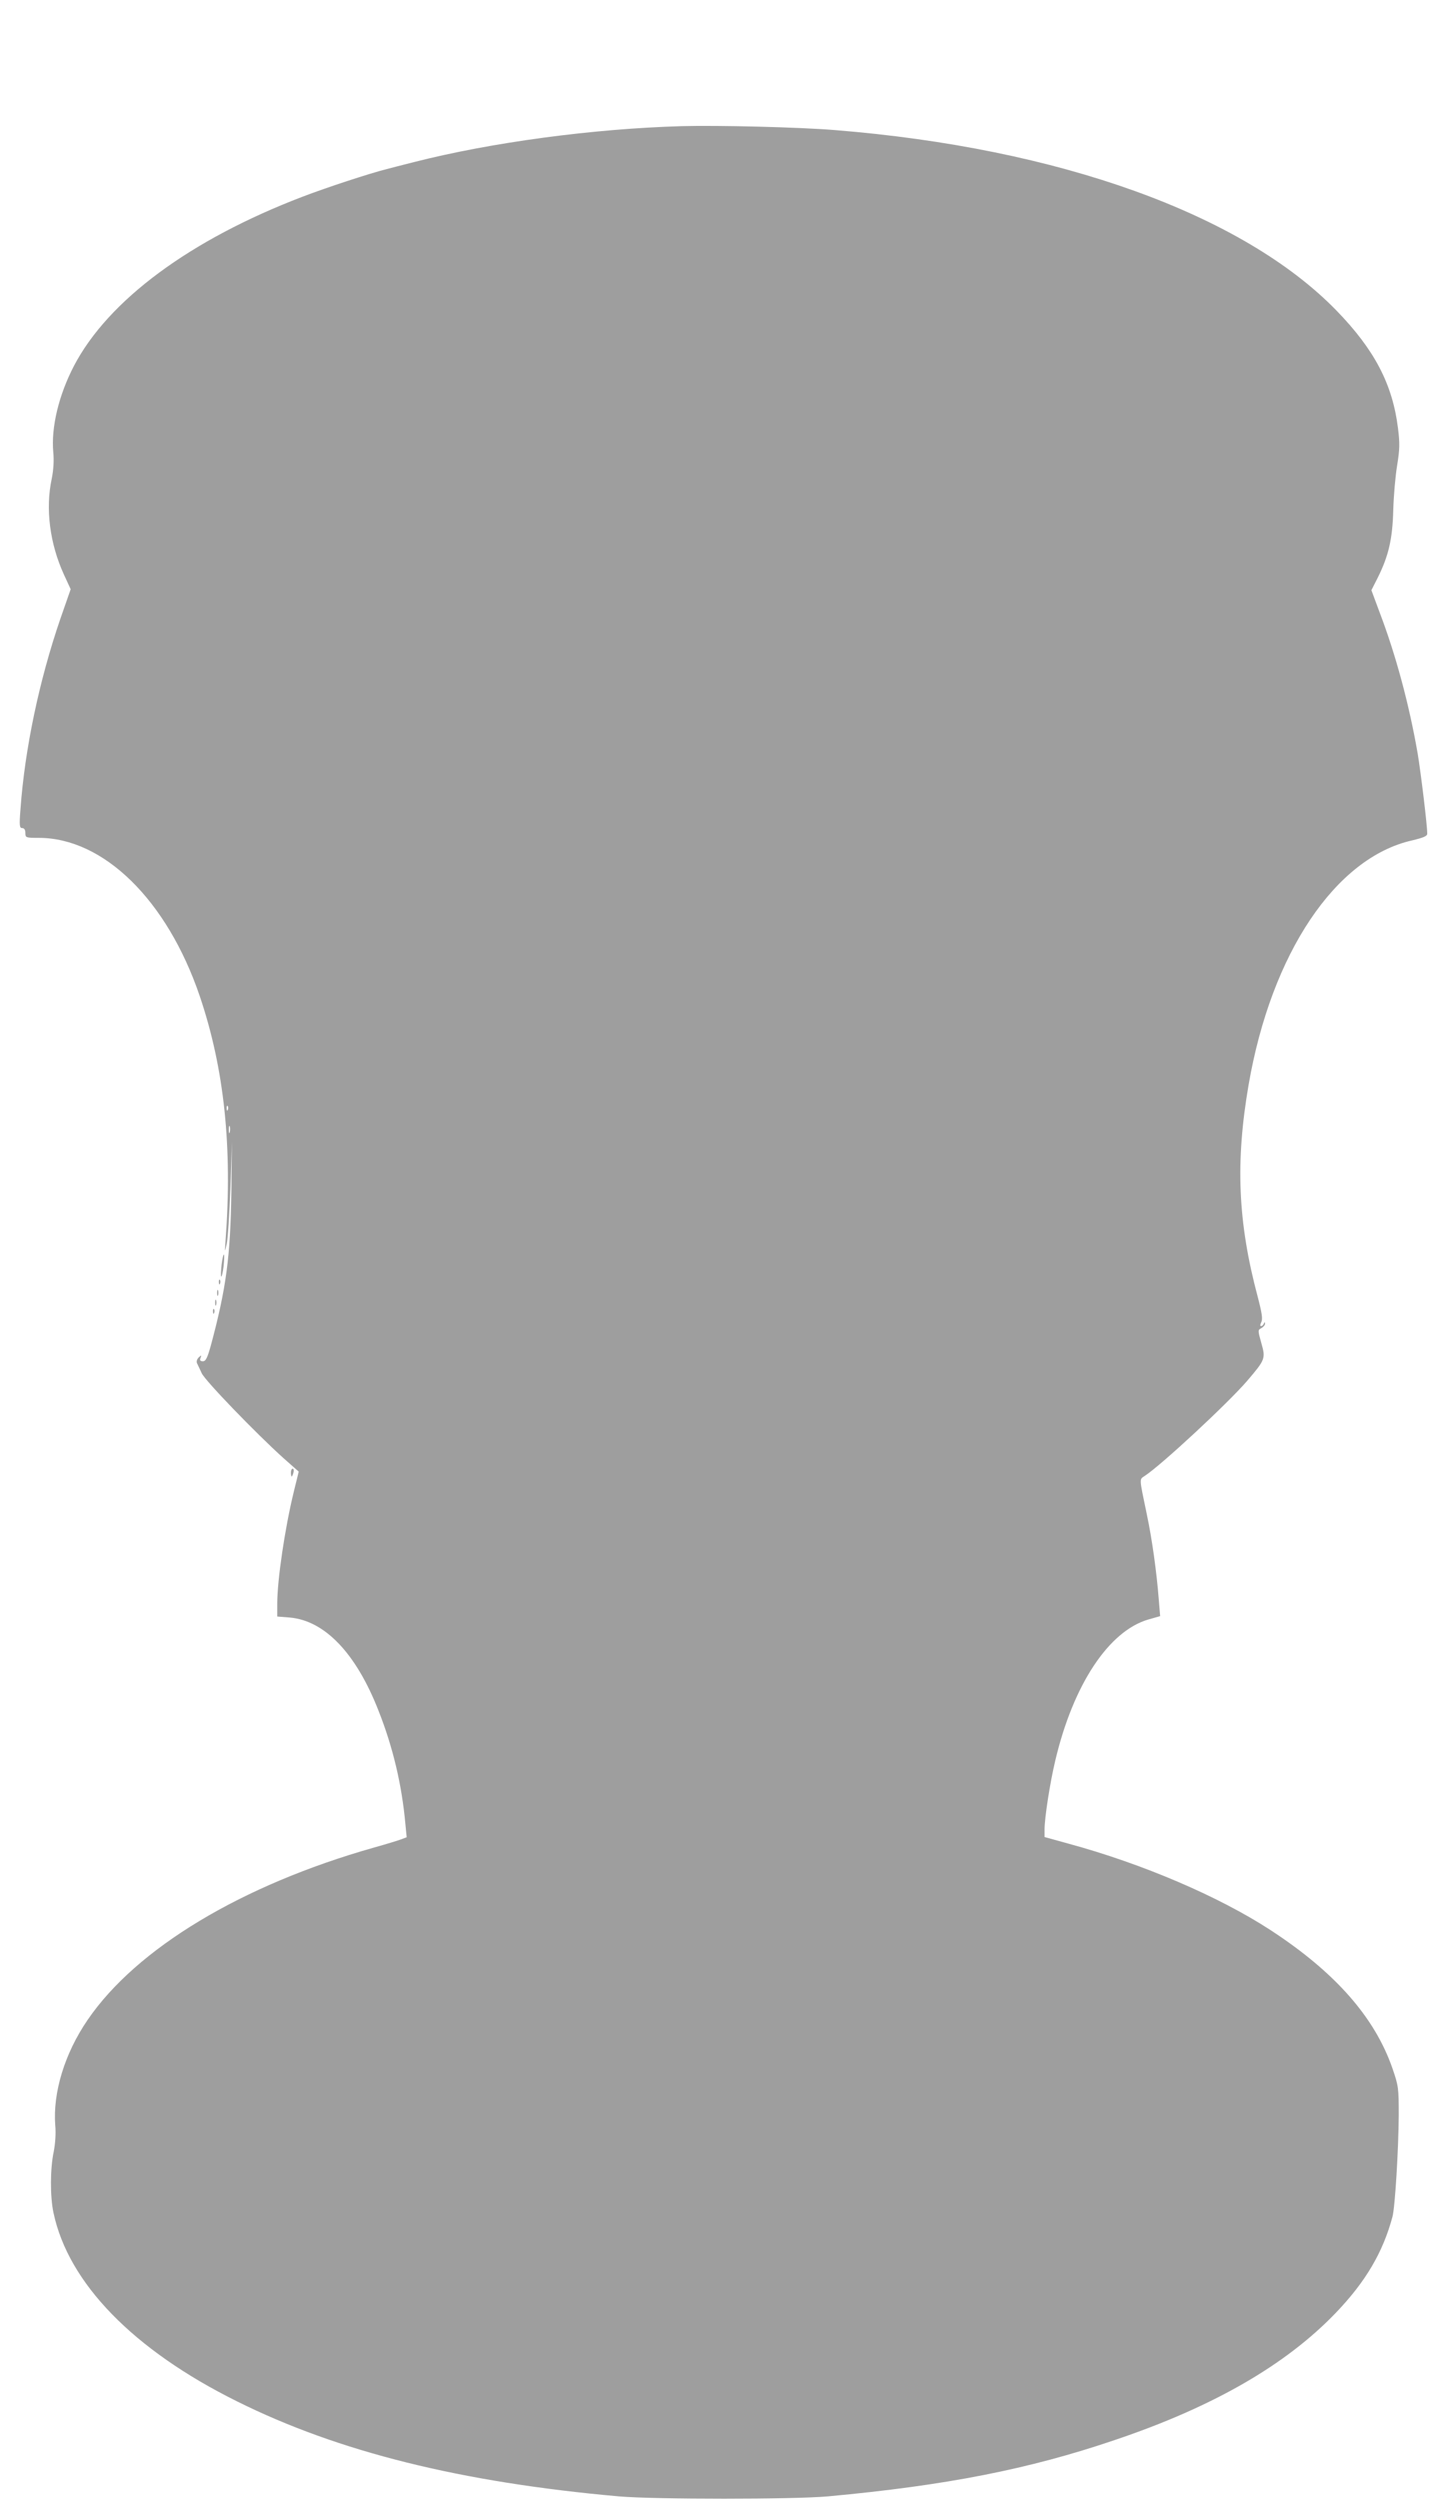 <?xml version="1.0" standalone="no"?>
<!DOCTYPE svg PUBLIC "-//W3C//DTD SVG 20010904//EN"
 "http://www.w3.org/TR/2001/REC-SVG-20010904/DTD/svg10.dtd">
<svg version="1.0" xmlns="http://www.w3.org/2000/svg"
 width="736pt" height="1280pt" viewBox="0 0 736 1280"
 preserveAspectRatio="xMidYMid meet">
<g transform="translate(0,1280) scale(0.1,-0.1)"
fill="#9e9e9e" stroke="none">
<path d="M3490 12154 c-453 -13 -974 -83 -1370 -184 -63 -16 -126 -32 -140
-36 -88 -22 -307 -94 -430 -141 -576 -220 -995 -530 -1171 -866 -78 -150 -118
-315 -106 -444 4 -41 1 -90 -8 -134 -33 -154 -10 -332 62 -490 l35 -76 -52
-149 c-109 -317 -183 -669 -205 -976 -7 -87 -5 -98 9 -98 10 0 16 -9 16 -25 0
-24 2 -25 68 -25 333 0 658 -319 825 -810 126 -372 168 -774 132 -1255 -4 -60
-4 -60 6 -15 6 25 14 153 19 285 l8 240 -3 -260 c-5 -330 -26 -490 -105 -784
-18 -64 -26 -81 -41 -81 -13 0 -17 5 -12 17 6 15 5 16 -9 3 -9 -9 -13 -21 -9
-30 4 -8 15 -31 24 -51 17 -38 280 -310 419 -435 l78 -69 -25 -102 c-46 -188
-85 -453 -85 -574 l0 -66 63 -5 c180 -15 341 -183 456 -478 74 -187 119 -379
137 -576 l7 -71 -29 -11 c-16 -6 -78 -25 -139 -42 -678 -192 -1216 -516 -1466
-882 -118 -172 -179 -373 -166 -541 4 -41 0 -93 -8 -135 -18 -85 -19 -228 -1
-312 76 -360 409 -702 939 -965 520 -259 1148 -415 1957 -487 189 -16 888 -16
1070 0 607 56 1029 139 1468 288 505 170 876 384 1132 650 154 160 243 311
292 494 13 48 31 344 32 520 0 138 -1 149 -32 239 -91 263 -295 494 -627 710
-263 171 -653 338 -1032 441 l-123 34 0 39 c0 60 28 240 55 353 92 389 274
663 477 722 l60 17 -7 85 c-11 141 -34 308 -62 440 -39 187 -38 174 -10 193
86 56 426 372 525 487 93 109 95 114 72 194 -18 65 -18 66 1 76 10 6 19 16 18
23 0 9 -2 9 -6 0 -2 -7 -9 -13 -14 -13 -6 0 -5 8 1 20 8 16 4 45 -19 133 -101
379 -114 687 -46 1082 116 673 445 1164 838 1252 58 14 77 22 77 34 0 44 -32
307 -49 411 -44 253 -112 505 -195 723 l-42 113 33 65 c55 111 75 196 79 345
2 74 11 177 20 230 13 81 14 112 4 191 -28 224 -120 400 -314 600 -480 494
-1422 833 -2571 925 -184 15 -597 25 -785 20z m-2323 -5036 c-3 -8 -6 -5 -6 6
-1 11 2 17 5 13 3 -3 4 -12 1 -19z m10 -115 c-3 -10 -5 -4 -5 12 0 17 2 24 5
18 2 -7 2 -21 0 -30z"/>
<path d="M1135 6325 c-3 -31 -5 -59 -2 -61 3 -3 8 20 12 51 3 31 5 59 2 61 -3
3 -8 -20 -12 -51z"/>
<path d="M1121 6234 c0 -11 3 -14 6 -6 3 7 2 16 -1 19 -3 4 -6 -2 -5 -13z"/>
<path d="M1112 6180 c0 -14 2 -19 5 -12 2 6 2 18 0 25 -3 6 -5 1 -5 -13z"/>
<path d="M1102 6130 c0 -14 2 -19 5 -12 2 6 2 18 0 25 -3 6 -5 1 -5 -13z"/>
<path d="M1091 6084 c0 -11 3 -14 6 -6 3 7 2 16 -1 19 -3 4 -6 -2 -5 -13z"/>
<path d="M1490 5260 c0 -11 2 -20 4 -20 2 0 6 9 9 20 3 11 1 20 -4 20 -5 0 -9
-9 -9 -20z"/>
</g>
</svg>
